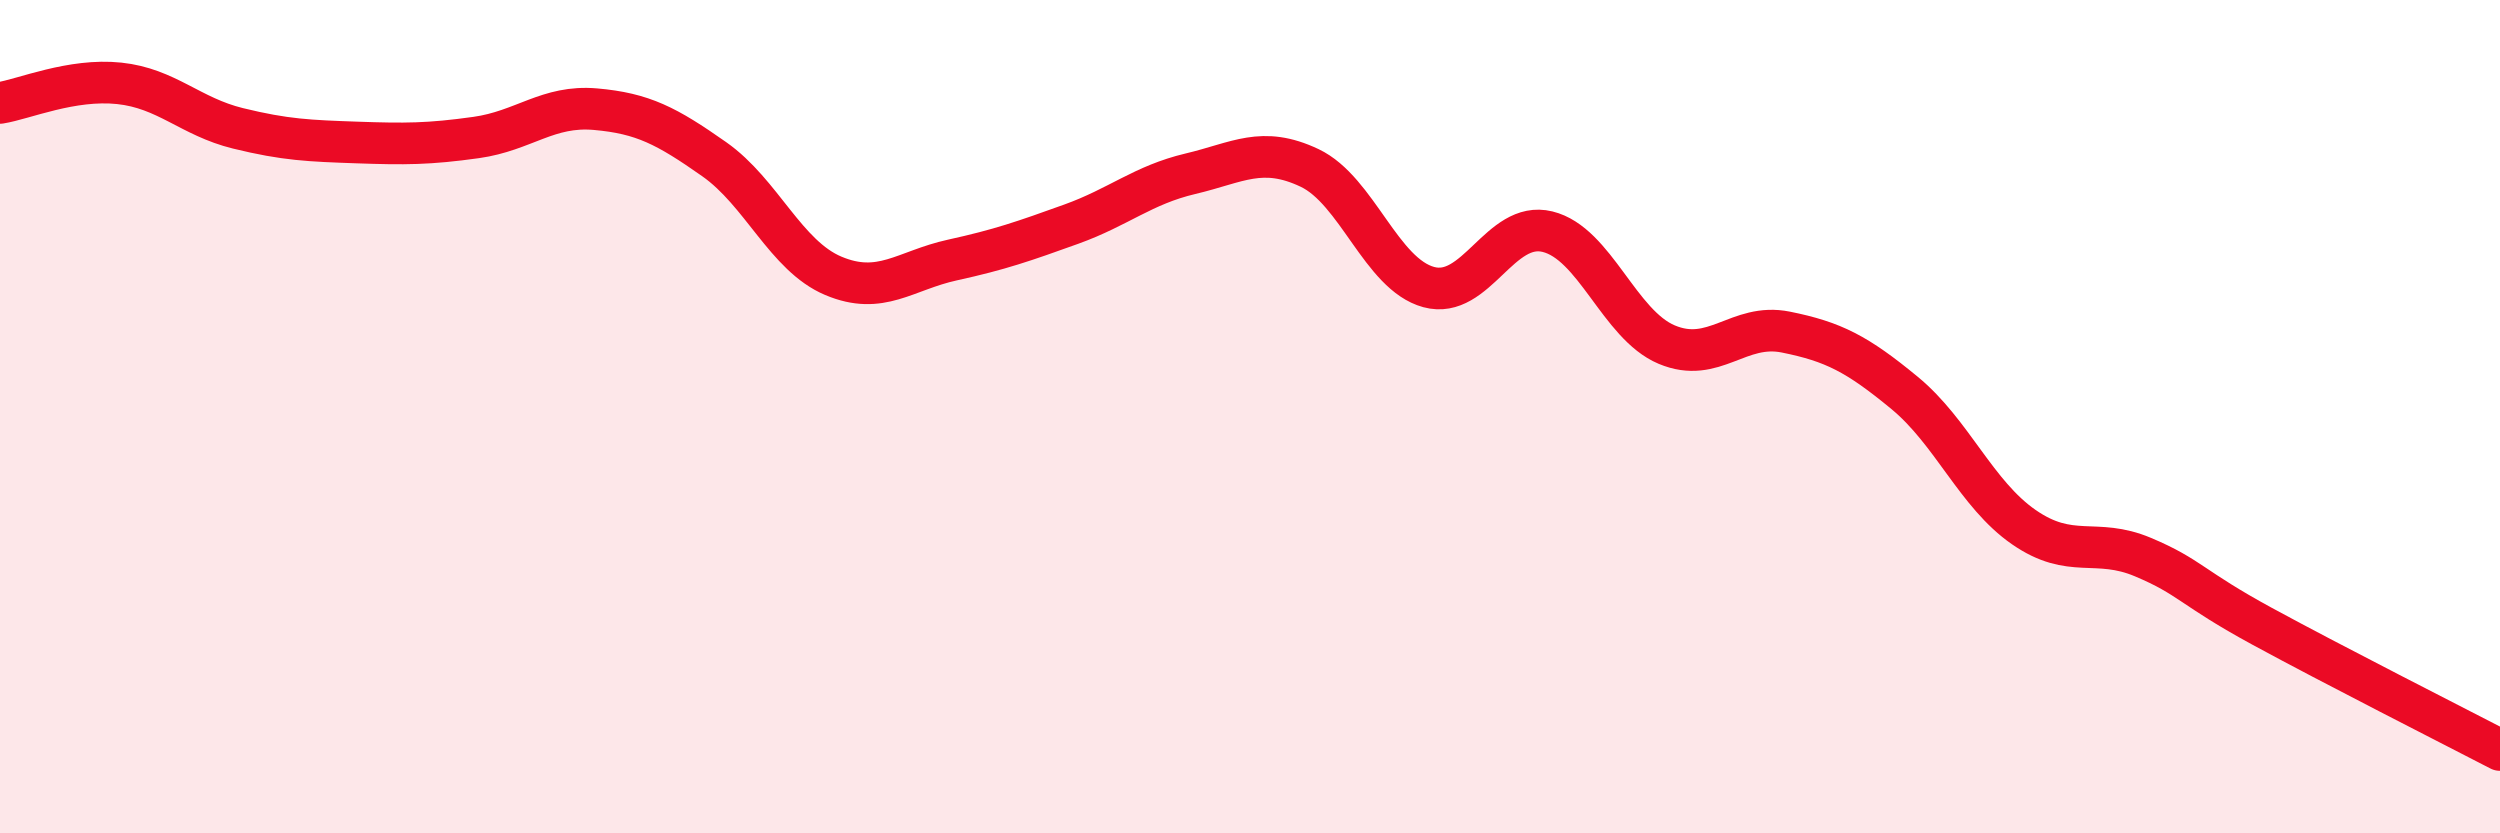 
    <svg width="60" height="20" viewBox="0 0 60 20" xmlns="http://www.w3.org/2000/svg">
      <path
        d="M 0,2.47 C 0.57,2.38 1.72,1.88 2.86,2 C 4,2.12 4.57,2.8 5.71,3.08 C 6.85,3.36 7.43,3.38 8.57,3.42 C 9.71,3.46 10.29,3.46 11.43,3.3 C 12.57,3.14 13.15,2.52 14.29,2.62 C 15.43,2.72 16,3.02 17.14,3.82 C 18.28,4.62 18.86,6.14 20,6.62 C 21.14,7.1 21.72,6.49 22.86,6.24 C 24,5.99 24.57,5.79 25.71,5.38 C 26.85,4.97 27.43,4.44 28.57,4.17 C 29.71,3.9 30.29,3.49 31.43,4.03 C 32.57,4.57 33.15,6.58 34.29,6.89 C 35.43,7.2 36,5.28 37.14,5.56 C 38.28,5.84 38.86,7.79 40,8.27 C 41.14,8.75 41.72,7.74 42.86,7.97 C 44,8.2 44.57,8.49 45.71,9.43 C 46.85,10.37 47.43,11.86 48.57,12.65 C 49.71,13.44 50.29,12.89 51.43,13.37 C 52.57,13.85 52.58,14.1 54.29,15.03 C 56,15.96 58.86,17.41 60,18L60 20L0 20Z"
        fill="#EB0A25"
        opacity="0.1"
        stroke-linecap="round"
        stroke-linejoin="round"
      />
      <path
        d="M 0,2.47 C 0.57,2.38 1.72,1.88 2.86,2 C 4,2.12 4.57,2.8 5.71,3.08 C 6.85,3.36 7.43,3.38 8.57,3.42 C 9.71,3.46 10.29,3.46 11.43,3.3 C 12.57,3.14 13.15,2.52 14.29,2.62 C 15.43,2.72 16,3.02 17.14,3.82 C 18.28,4.62 18.86,6.14 20,6.62 C 21.14,7.1 21.72,6.49 22.86,6.24 C 24,5.99 24.57,5.79 25.71,5.38 C 26.85,4.97 27.43,4.44 28.57,4.17 C 29.71,3.9 30.29,3.49 31.43,4.03 C 32.57,4.57 33.15,6.58 34.29,6.89 C 35.43,7.2 36,5.28 37.14,5.56 C 38.28,5.84 38.86,7.79 40,8.27 C 41.14,8.75 41.72,7.74 42.86,7.97 C 44,8.2 44.57,8.49 45.71,9.43 C 46.85,10.37 47.43,11.86 48.57,12.65 C 49.71,13.44 50.29,12.89 51.43,13.37 C 52.57,13.85 52.58,14.1 54.29,15.03 C 56,15.96 58.86,17.41 60,18"
        stroke="#EB0A25"
        stroke-width="1"
        fill="none"
        stroke-linecap="round"
        stroke-linejoin="round"
      />
    </svg>
  